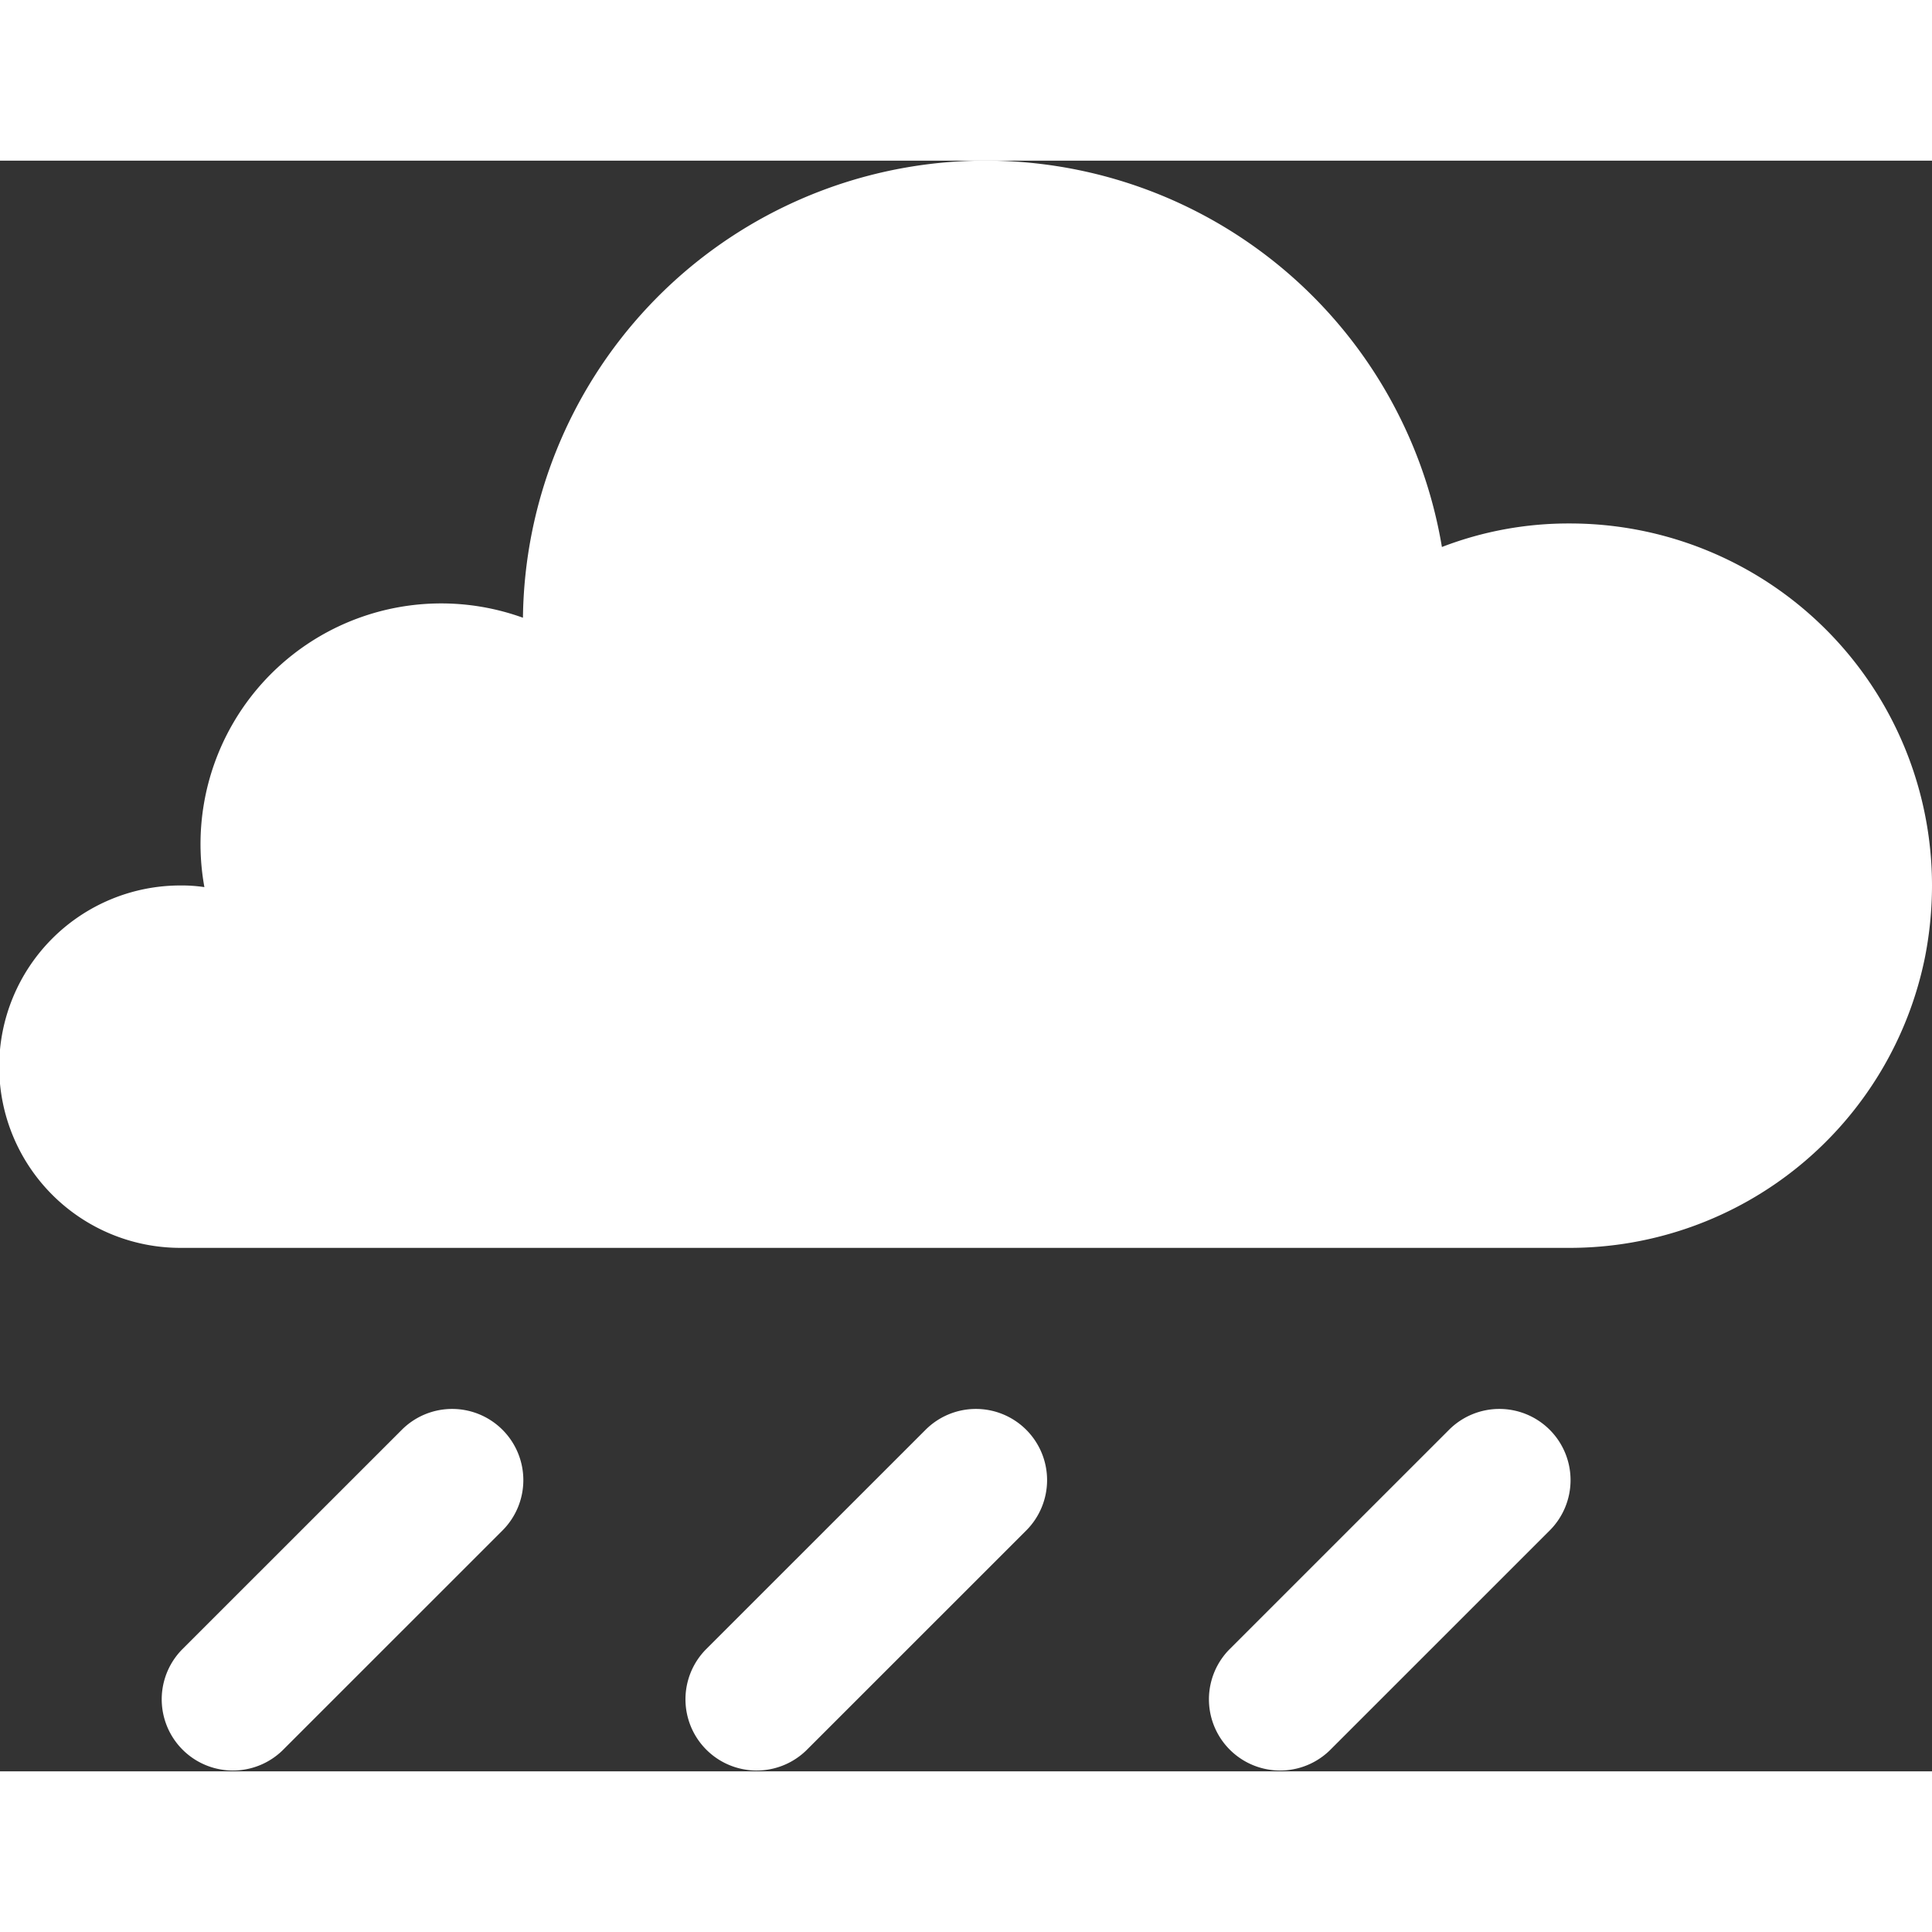<svg height='100px' width='100px' xmlns="http://www.w3.org/2000/svg" viewBox="0 0 47.98 40" x="0px" y="0px"
     fill="#fff">
    <rect x="0" y="0" width="47.98" height="40" fill="#333333" stroke="none"/>
    <g data-name="Layer 2">
        <g>
            <path d="M11.229,31a1.767,1.767,0,0,0-1.25.518l-5.465,5.464a1.768,1.768,0,0,0,2.5,2.5l5.465-5.464A1.768,1.768,0,0,0,11.229,31Z"></path>
            <path d="M24.236,31a1.767,1.767,0,0,0-1.25.518l-5.465,5.464a1.768,1.768,0,0,0,2.5,2.5l5.465-5.464A1.768,1.768,0,0,0,24.236,31Z"></path>
            <path d="M37.236,31a1.767,1.767,0,0,0-1.25.518l-5.465,5.464a1.768,1.768,0,0,0,2.5,2.5l5.465-5.464A1.768,1.768,0,0,0,37.236,31Z"></path>
            <path d="M38.98,9.01a8.734,8.734,0,0,0-3.16.58l-.011.005A11.49,11.49,0,0,0,12.987,11.351a5.977,5.977,0,0,0-7.911,6.69L5.07,18.04A3.818,3.818,0,0,0,4.48,18a4.5,4.5,0,0,0,0,9h34.5a9.003,9.003,0,0,0,8.83-7.24A9.296,9.296,0,0,0,47.98,18,8.992,8.992,0,0,0,38.98,9.01Z"></path>
        </g>
    </g>
</svg>